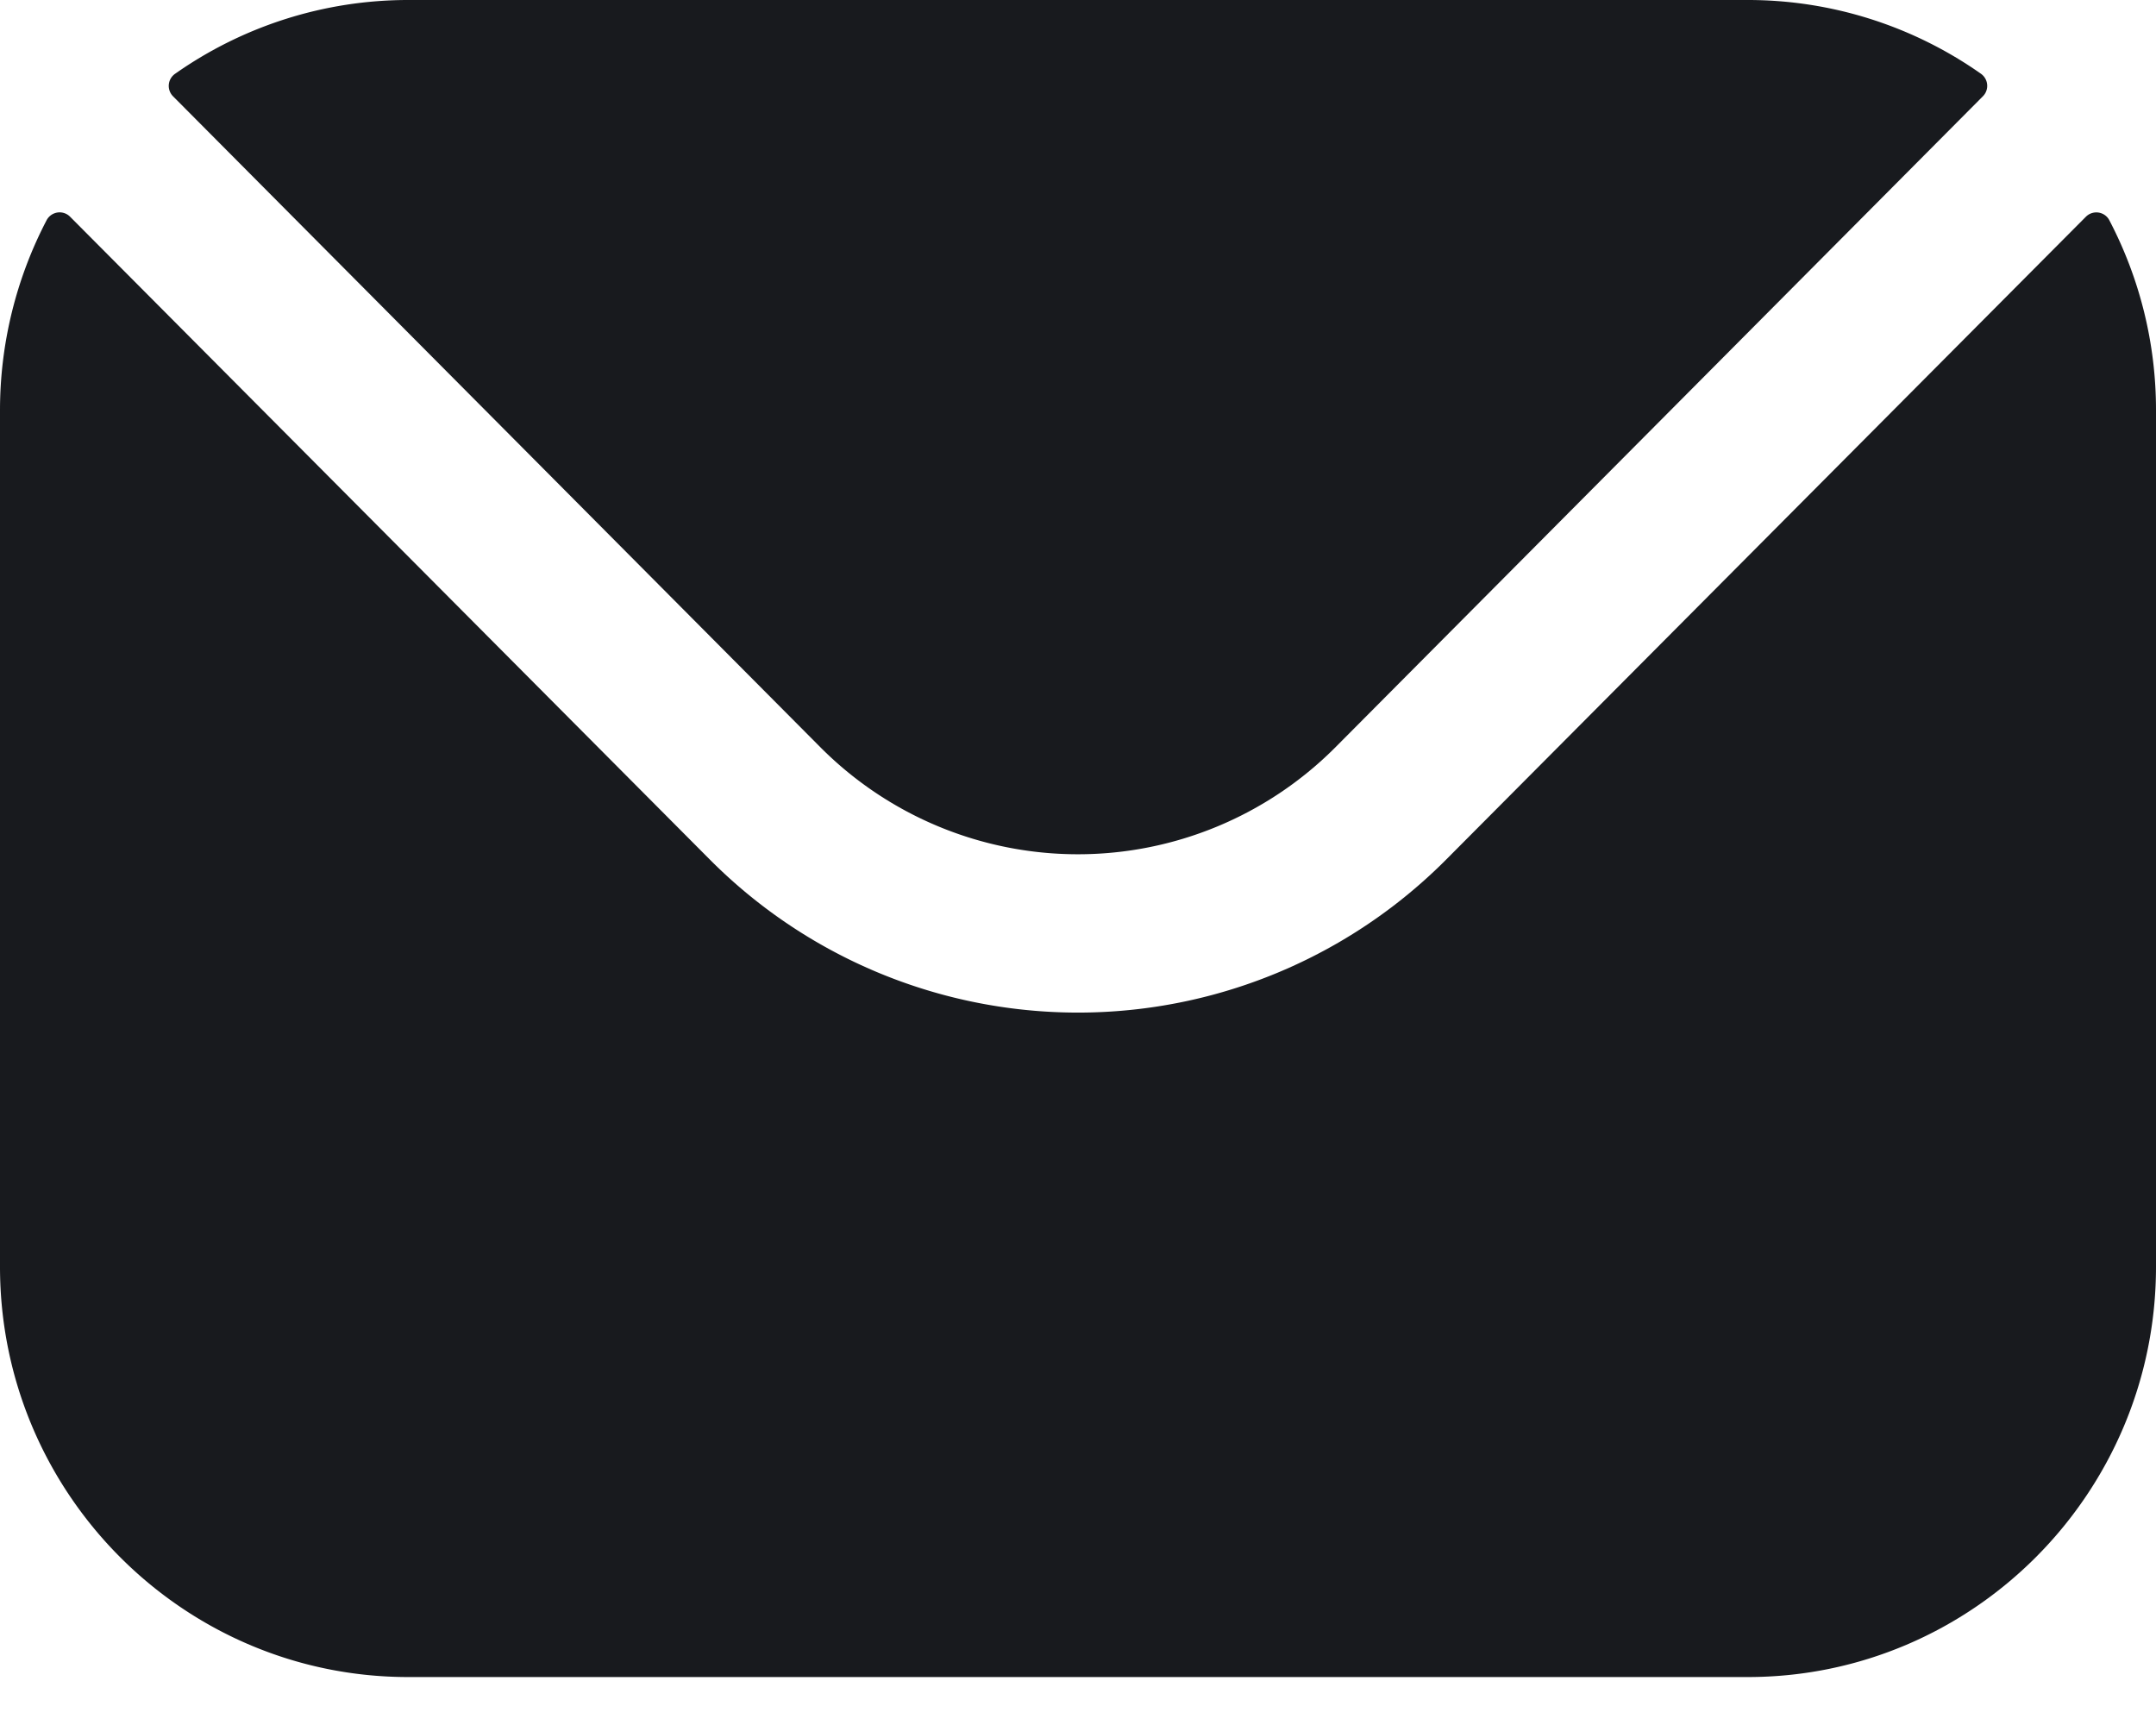 <svg width="25" height="20" fill="none" xmlns="http://www.w3.org/2000/svg"><path fill-rule="evenodd" clip-rule="evenodd" d="M2.008 1.118 9.52 8.671a4.214 4.214 0 0 0 5.958 0l7.513-7.553A.171.171 0 0 0 23.02.91a.171.171 0 0 0-.05-.055A4.698 4.698 0 0 0 20.266 0H4.734a4.698 4.698 0 0 0-2.703.855.171.171 0 0 0-.023.263ZM0 4.757c0-.767.185-1.523.54-2.203a.171.171 0 0 1 .206-.083.17.17 0 0 1 .067.042l7.419 7.454a6.023 6.023 0 0 0 8.536 0l7.419-7.454a.171.171 0 0 1 .22-.019c.022.016.04.036.052.06A4.74 4.74 0 0 1 25 4.757v9.93c0 2.625-2.125 4.757-4.734 4.757H4.734C2.125 19.444 0 17.312 0 14.687v-9.93Z" fill="#181A1E"/></svg>